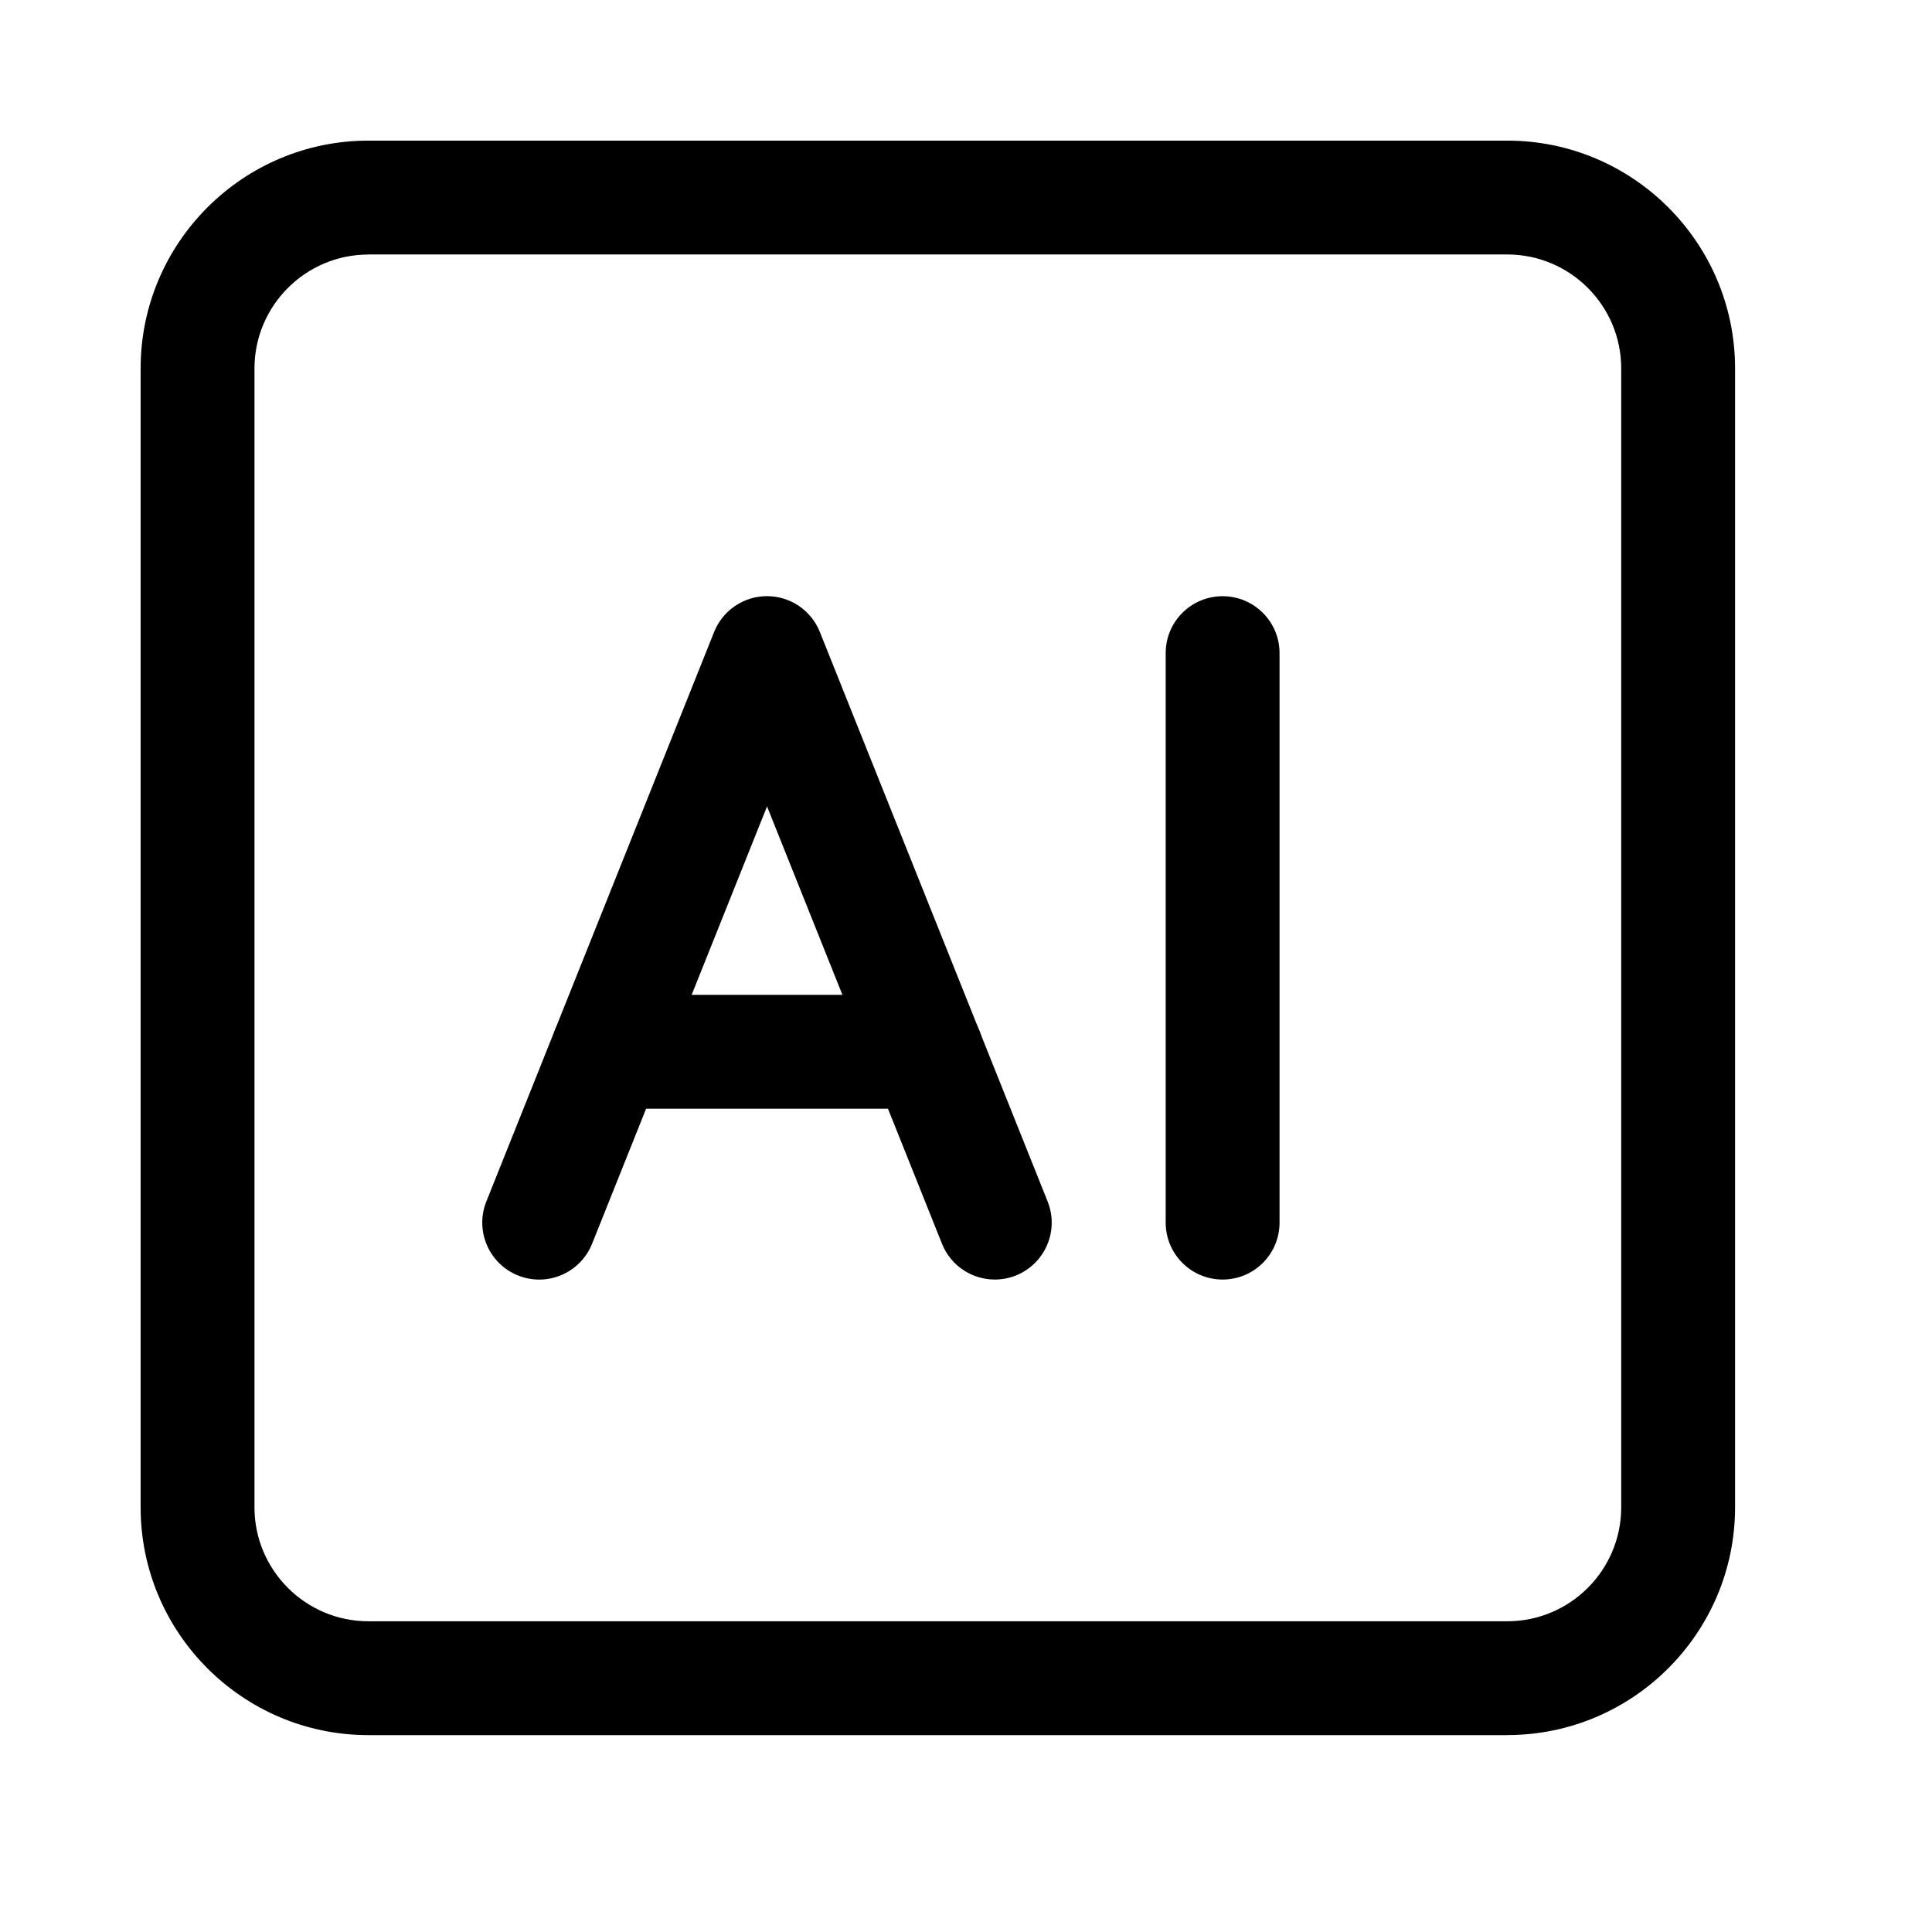 <?xml version="1.0" encoding="UTF-8"?><svg id="Layer_1" xmlns="http://www.w3.org/2000/svg" viewBox="-25 -25 343.46 343.46"><path d="m242.97,283.46H40.49C18.17,283.46,0,265.3,0,242.97V40.49C0,18.16,18.17,0,40.49,0h202.47c22.33,0,40.49,18.16,40.49,40.49v202.47c0,22.33-18.17,40.49-40.49,40.49ZM40.49,20.25c-11.16,0-20.25,9.09-20.25,20.25v202.47c0,11.16,9.08,20.25,20.25,20.25h202.47c11.16,0,20.25-9.09,20.25-20.25V40.49c0-11.16-9.08-20.25-20.25-20.25H40.49Z"/><path d="m151.86,202.47c-4.02,0-7.82-2.4-9.4-6.37l-31.1-77.74-31.1,77.74c-2.08,5.2-7.97,7.73-13.16,5.65-5.19-2.08-7.72-7.97-5.64-13.16l40.49-101.24c1.54-3.85,5.26-6.37,9.4-6.37s7.86,2.52,9.4,6.37l40.49,101.24c2.08,5.19-.45,11.08-5.64,13.16-1.23.49-2.5.72-3.76.72Z"/><path d="m139.71,172.1h-56.69c-5.59,0-10.12-4.53-10.12-10.12s4.53-10.12,10.12-10.12h56.69c5.59,0,10.12,4.53,10.12,10.12s-4.53,10.12-10.12,10.12Z"/><path d="m192.35,202.47c-5.59,0-10.12-4.53-10.12-10.12v-101.24c0-5.6,4.53-10.12,10.12-10.12s10.12,4.53,10.12,10.12v101.24c0,5.6-4.53,10.12-10.12,10.12Z"/></svg>
